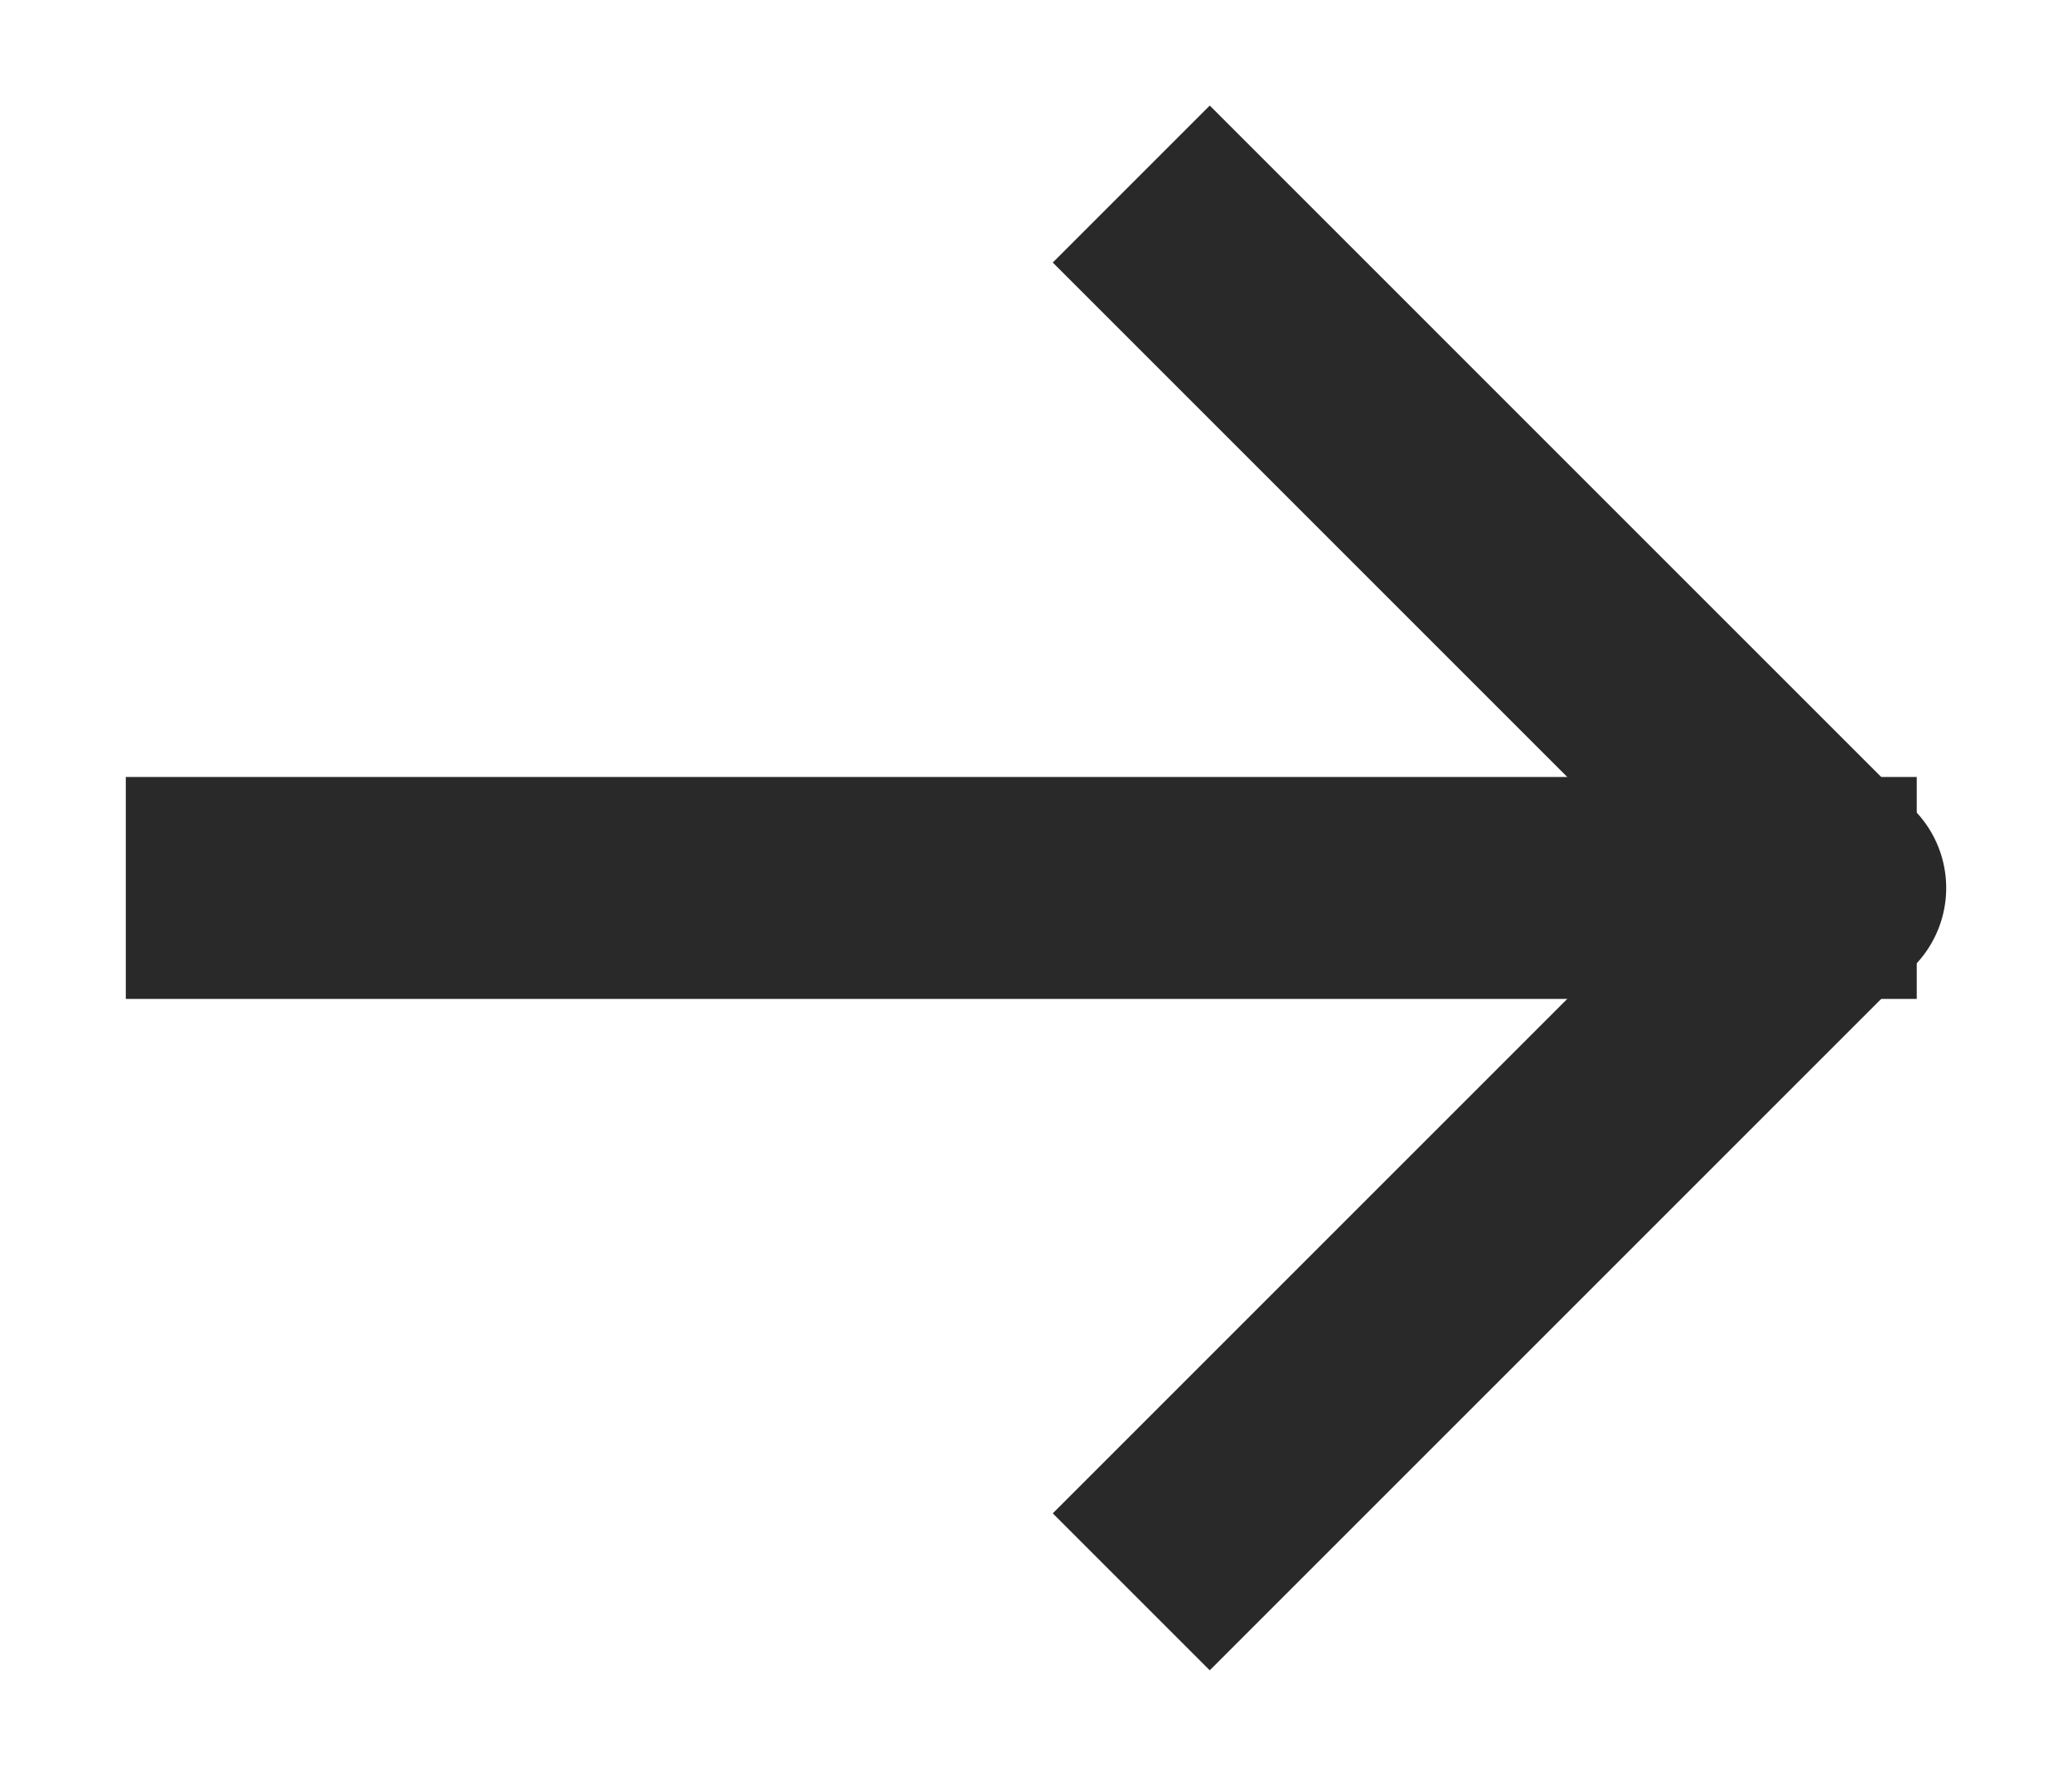 <svg width="14" height="12" viewBox="0 0 14 12" fill="none" xmlns="http://www.w3.org/2000/svg">
<path d="M12.201 6H1.6" stroke="#292929" stroke-width="1.5" stroke-linecap="square" stroke-linejoin="round"/>
<path d="M8.174 1.774L12.4 6L8.174 10.226" stroke="#292929" stroke-width="1.5" stroke-linecap="square" stroke-linejoin="round"/>
</svg>
